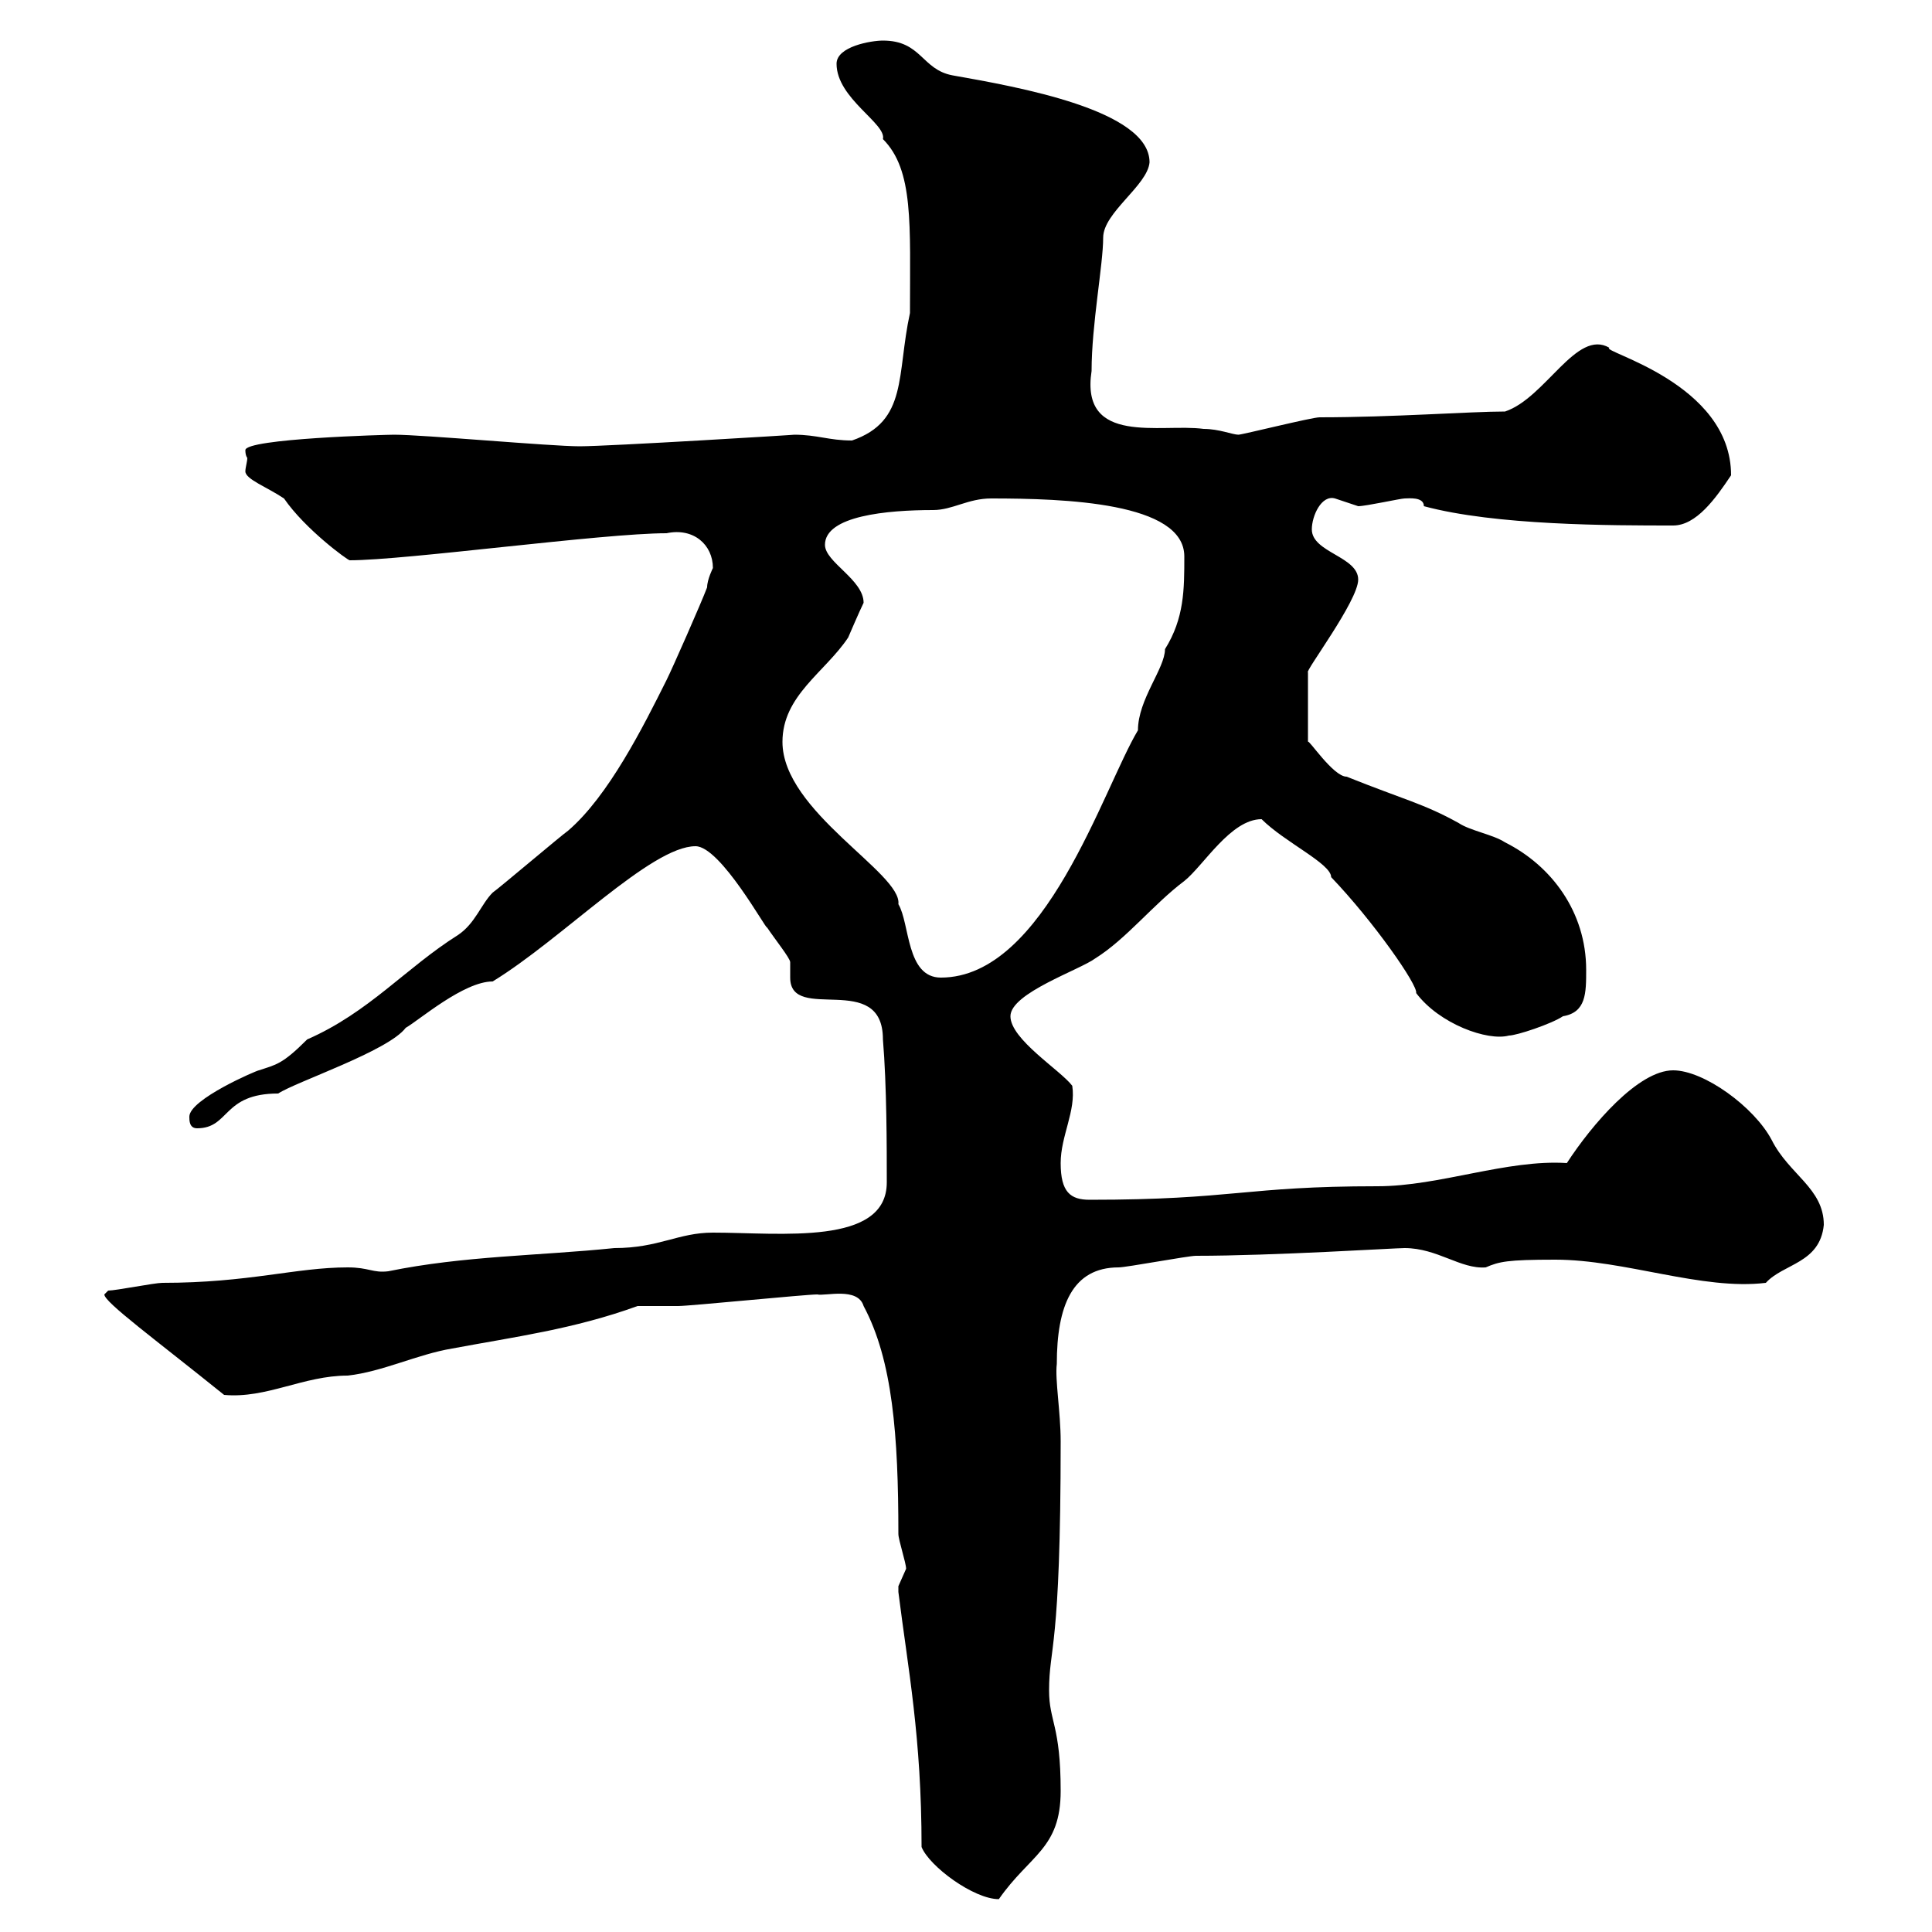 <svg xmlns="http://www.w3.org/2000/svg" xmlns:xlink="http://www.w3.org/1999/xlink" width="300" height="300"><path d="M139.50 247.20C141 259.20 143.10 269.70 143.10 286.80C144.30 289.80 151.20 294.90 155.10 294.90C159.90 288 164.70 287.10 164.70 278.10C164.70 267.90 162.90 267.30 162.90 262.50C162.90 255.60 164.70 256.50 164.70 223.80C164.70 219.30 163.80 214.20 164.10 211.80C164.10 202.80 166.50 196.80 173.70 196.80C174.90 196.80 184.50 195 185.70 195C197.70 195 216.60 193.80 218.10 193.80C223.20 193.80 226.80 197.10 230.70 196.80C232.80 195.90 234 195.60 241.50 195.60C252.30 195.60 264.30 200.40 274.20 199.20C276.90 196.20 282.60 196.20 283.20 190.20C283.20 184.50 277.80 182.40 275.10 177C272.40 171.90 264.60 166.20 259.80 166.20C254.40 166.20 247.20 174.60 243.30 180.60C234 180 223.50 184.20 213.90 184.20C193.20 184.20 191.70 186.30 169.20 186.30C166.20 186.30 164.70 185.10 164.70 180.60C164.70 176.40 167.10 172.50 166.50 168.60C164.70 166.20 156.90 161.40 156.90 157.80C156.90 154.20 167.70 150.60 170.10 148.80C174.90 145.80 179.10 140.40 183.90 136.80C186.90 134.40 191.10 127.20 195.90 127.20C199.50 130.80 206.70 134.10 206.70 136.20C213.30 143.10 220.20 153 219.90 154.20C223.50 159 231 161.70 234.30 160.80C235.50 160.80 240.90 159 242.70 157.80C246.30 157.20 246.30 154.20 246.30 150.60C246.30 141.60 240.90 134.40 233.70 130.80C231.90 129.60 228.30 129 226.50 127.80C221.10 124.80 218.10 124.20 209.10 120.60C207 120.60 203.10 114.60 203.10 115.20L203.10 104.40C202.50 104.40 210.90 93.30 210.90 90C210.90 86.40 203.70 85.80 203.70 82.20C203.70 80.10 205.20 76.80 207.30 77.40C207.30 77.40 210.90 78.60 210.90 78.60C212.10 78.60 217.50 77.40 218.10 77.40C218.70 77.40 221.10 77.10 221.10 78.60C232.20 81.60 250.20 81.60 259.80 81.60C263.40 81.60 266.40 77.40 268.80 73.80C268.80 59.40 248.40 54.60 249.90 54C244.80 51 240 61.80 233.70 63.90C228.30 63.90 216.30 64.80 204.90 64.80C203.70 64.80 192.90 67.50 192.30 67.50C191.40 67.50 189.30 66.60 186.90 66.60C180.30 65.70 167.70 69.30 169.50 57.60C169.50 50.40 171.30 41.10 171.30 36.90C171.30 33 178.20 28.80 178.50 25.20C178.50 17.10 158.10 13.50 147.90 11.70C143.10 10.80 143.10 6.30 137.10 6.30C135.30 6.30 129.90 7.20 129.90 9.90C129.90 15.30 137.70 19.20 137.10 21.60C141.90 26.40 141.30 34.80 141.30 48.60C139.20 58.20 141 65.40 132.30 68.40C128.70 68.40 126.90 67.50 123.30 67.50C123.90 67.50 94.50 69.30 90 69.30C85.50 69.30 65.70 67.50 61.20 67.50C60 67.50 38.10 68.10 38.10 69.90C38.10 70.80 38.40 71.10 38.40 71.10C38.40 71.70 38.10 72.60 38.10 73.20C38.10 74.40 41.40 75.60 44.10 77.40C47.40 82.20 54 87 54.30 87C63 87 93.60 82.80 103.50 82.80C107.70 81.90 110.70 84.60 110.70 88.20C110.70 88.20 109.80 90 109.80 91.20C108.90 93.60 104.40 103.80 103.50 105.60C99.90 112.80 94.50 123.60 88.20 129C87.30 129.60 77.40 138 76.50 138.60C74.70 140.40 73.80 143.40 71.10 145.20C63 150.30 57.30 157.20 47.70 161.40C43.80 165.30 42.90 165.30 40.20 166.20C39.90 166.20 29.40 170.70 29.40 173.40C29.40 174 29.40 175.20 30.60 175.20C35.70 175.20 34.50 169.80 43.20 169.80C45.90 168 60.30 163.20 63 159.60C65.10 158.40 72 152.40 76.50 152.40C87.30 145.80 101.10 131.40 108 131.40C111.90 131.40 119.10 144.60 119.10 144C120.30 145.80 122.70 148.80 122.70 149.40C122.70 150.30 122.70 150.90 122.70 151.80C122.70 159 137.10 150.60 137.10 161.40C137.70 168.60 137.70 178.20 137.70 183.60C137.70 193.50 121.20 191.40 110.70 191.40C105.30 191.40 102.30 193.80 95.40 193.80C83.70 195 72 195 60.30 197.40C57.90 197.70 57.30 196.80 54 196.80C45.90 196.80 38.70 199.20 25.20 199.20C24 199.20 18 200.40 16.80 200.40C16.80 200.40 16.20 201 16.20 201C16.20 202.20 24 207.90 34.80 216.60C41.40 217.20 47.10 213.60 54 213.60C59.40 213 64.80 210.30 70.20 209.40C79.80 207.60 89.10 206.40 99 202.80C99.90 202.80 104.40 202.80 105.30 202.80C107.10 202.80 125.10 201 126.90 201C128.10 201.30 133.20 199.80 134.10 202.80C138.60 211.20 139.50 222.90 139.50 238.20C139.50 239.10 140.70 242.70 140.70 243.60C140.70 243.60 139.50 246.30 139.50 246.30C139.50 246.30 139.50 247.20 139.50 247.20ZM121.50 115.20C121.50 108 128.10 104.40 131.70 99C131.70 99 133.50 94.80 134.10 93.60C134.10 90 128.10 87.30 128.10 84.60C128.10 80.10 137.70 79.20 144.90 79.20C147.90 79.20 150.30 77.40 153.90 77.40C165.30 77.40 183.90 78 183.90 86.40C183.90 91.50 183.90 96 180.90 100.80C180.90 103.80 176.70 108.60 176.70 113.40C171.30 122.40 162.30 151.80 146.10 151.80C140.70 151.80 141.30 143.40 139.50 140.40C140.10 135.60 121.50 126 121.50 115.20Z"/></svg>